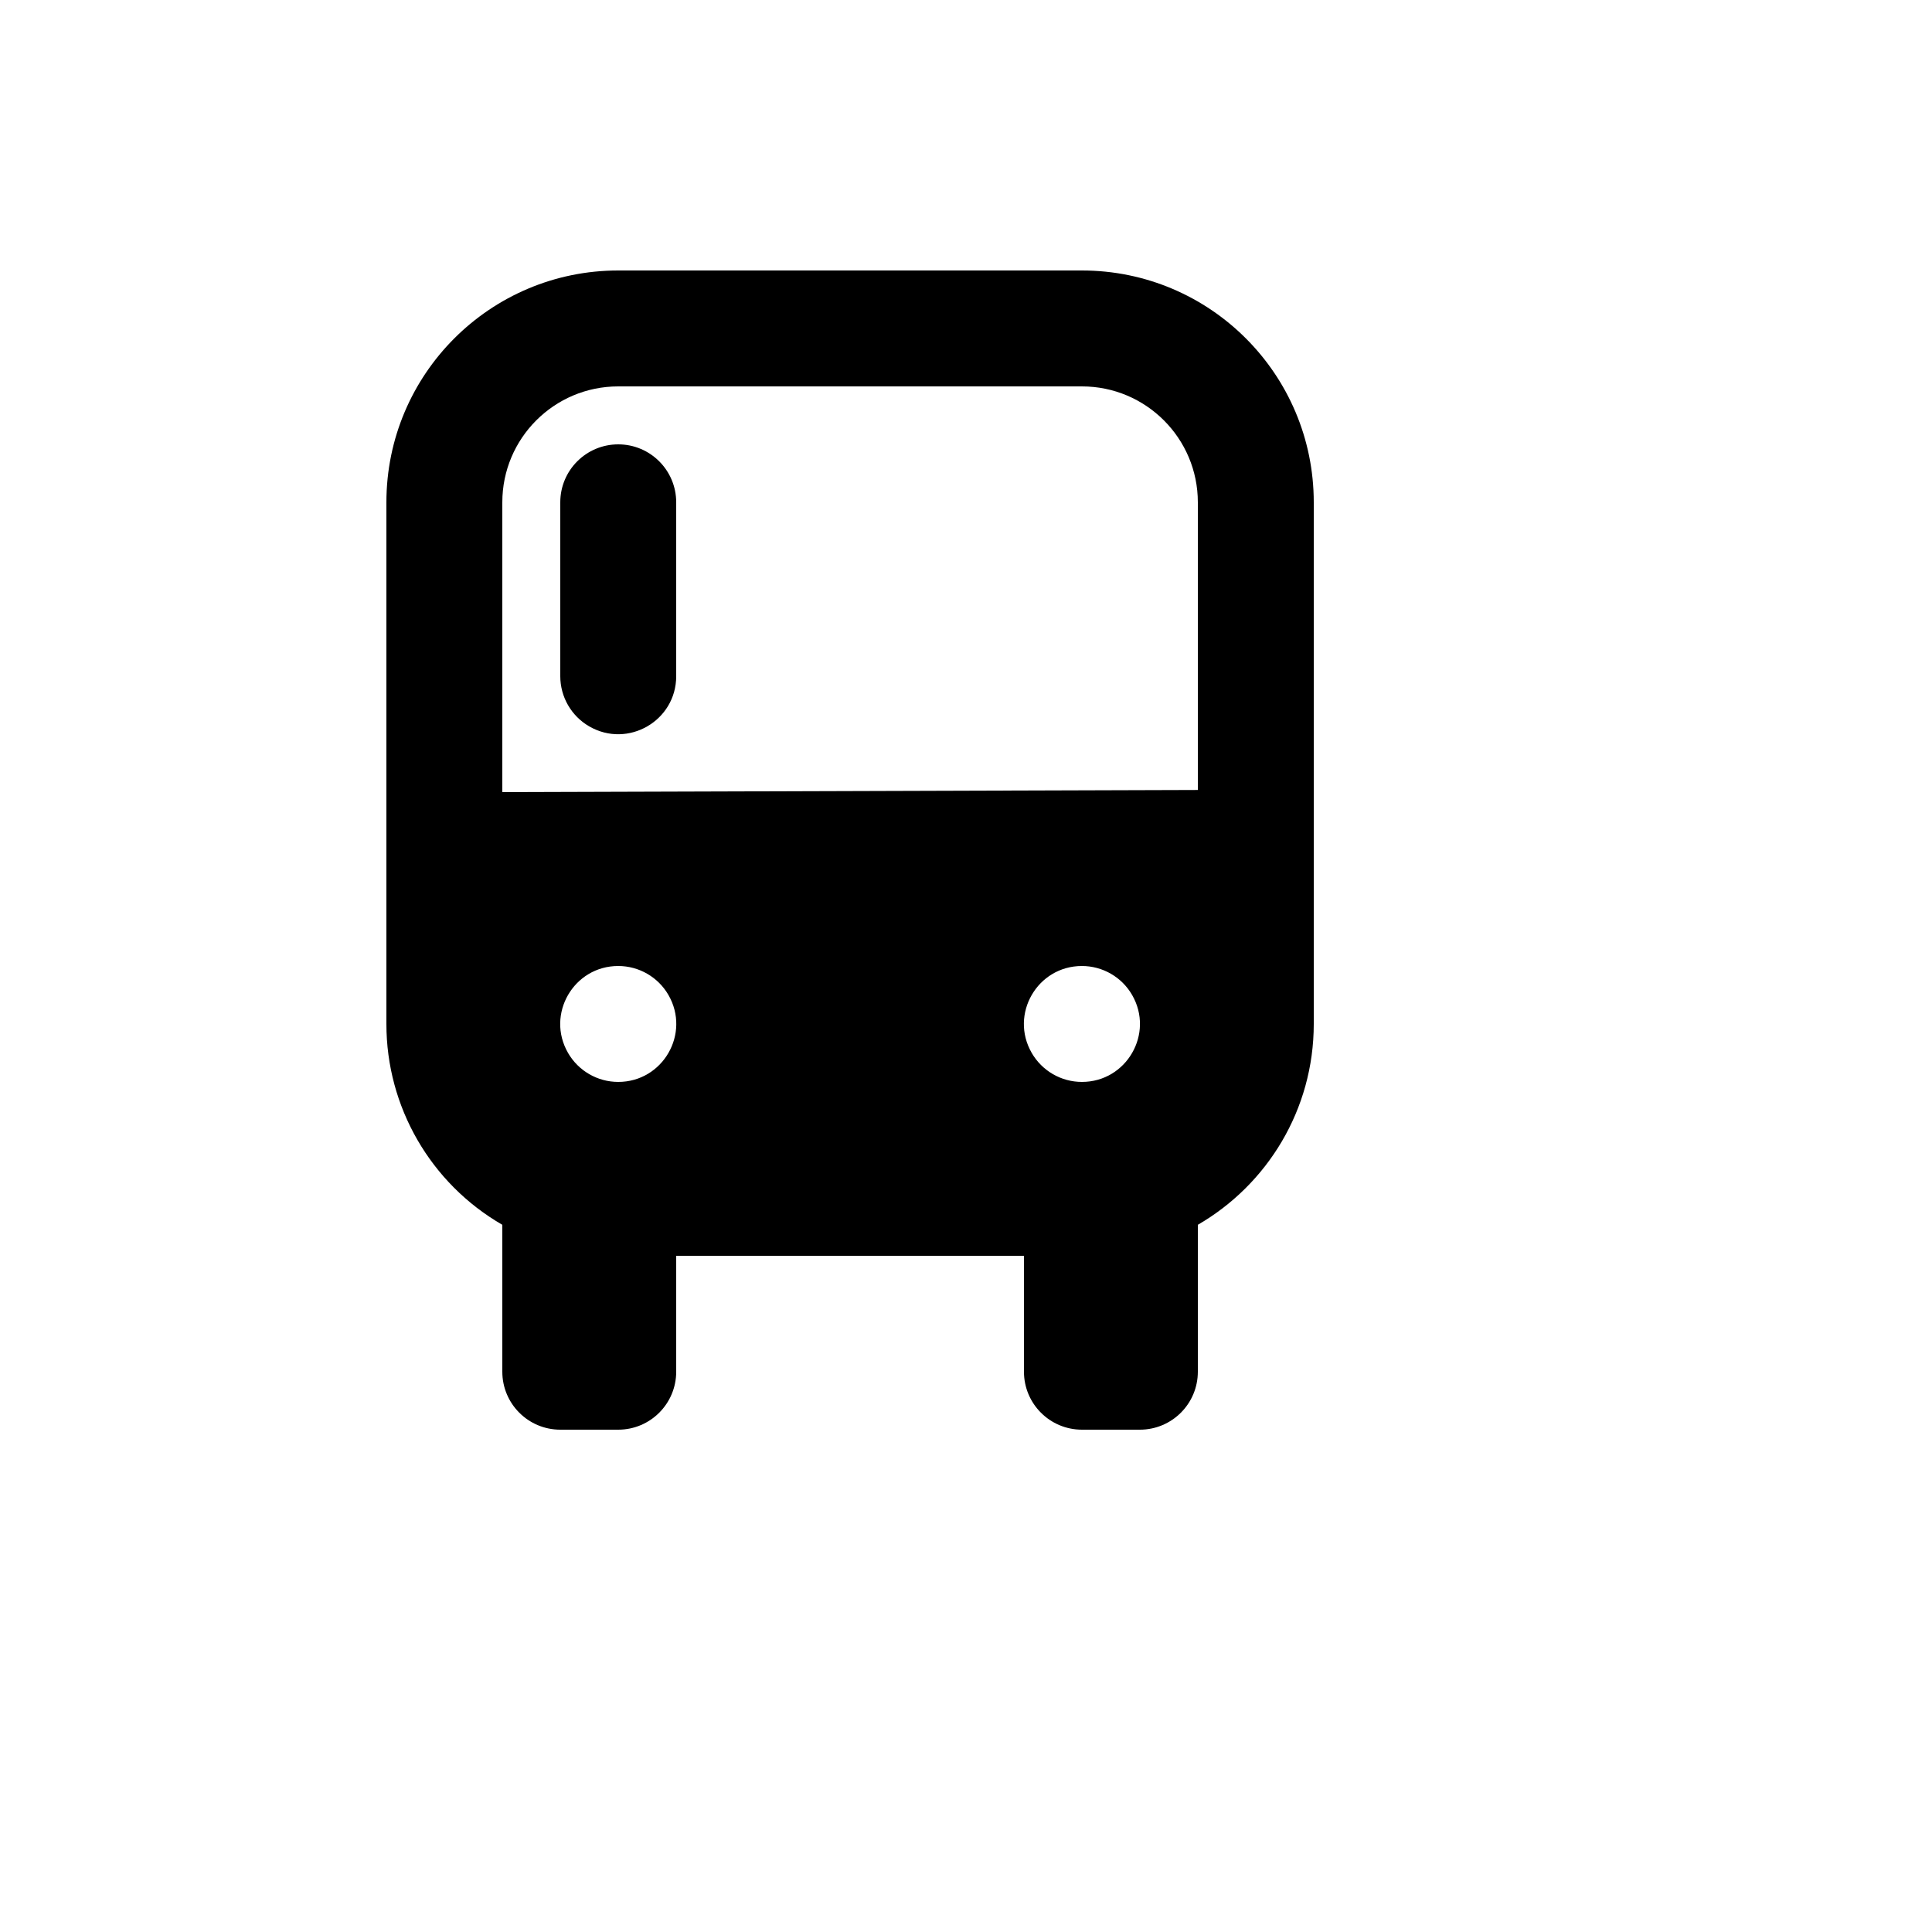 <svg xmlns="http://www.w3.org/2000/svg" version="1.1" xmlns:xlink="http://www.w3.org/1999/xlink" width="100%" height="100%" id="svgWorkerArea" viewBox="-25 -25 625 625" xmlns:idraw="https://idraw.muisca.co" style="background: white;"><defs id="defsdoc"><pattern id="patternBool" x="0" y="0" width="10" height="10" patternUnits="userSpaceOnUse" patternTransform="rotate(35)"><circle cx="5" cy="5" r="4" style="stroke: none;fill: #ff000070;"></circle></pattern></defs><g id="fileImp-351594018" class="cosito"><path id="pathImp-173942565" class="grouped" d="M175 100C154.289 100 137.5 116.789 137.5 137.5 137.5 137.5 137.5 231.25 137.5 231.25 137.5 231.25 362.5 230.556 362.5 230.556 362.5 230.556 362.5 137.5 362.5 137.5 362.5 116.789 345.711 100 325 100 325 100 175 100 175 100 175 100 175 100 175 100M306.25 381.25C306.25 381.25 193.75 381.25 193.75 381.25 193.75 381.25 193.75 418.75 193.75 418.75 193.75 429.106 185.356 437.5 175 437.5 175 437.5 156.25 437.5 156.25 437.5 145.894 437.5 137.5 429.106 137.5 418.75 137.5 418.75 137.5 371.219 137.5 371.219 114.284 357.824 99.987 333.053 100 306.25 100 306.25 100 137.5 100 137.5 100 96.079 133.579 62.5 175 62.5 175 62.5 325 62.5 325 62.5 366.421 62.5 400 96.079 400 137.5 400 137.5 400 306.25 400 306.25 400 334 384.925 358.244 362.5 371.219 362.5 371.219 362.5 418.75 362.5 418.75 362.5 429.106 354.106 437.5 343.75 437.5 343.75 437.5 325 437.5 325 437.5 314.644 437.5 306.25 429.106 306.25 418.75 306.25 418.75 306.25 381.25 306.25 381.25 306.25 381.25 306.25 381.25 306.25 381.25M175 325C189.434 325 198.454 309.376 191.238 296.875 187.889 291.074 181.699 287.5 175 287.5 160.566 287.5 151.546 303.124 158.762 315.625 162.111 321.426 168.301 325 175 325 175 325 175 325 175 325M325 325C339.434 325 348.454 309.376 341.238 296.875 337.889 291.074 331.699 287.5 325 287.5 310.566 287.5 301.546 303.124 308.762 315.625 312.111 321.426 318.301 325 325 325 325 325 325 325 325 325M175 118.75C185.356 118.75 193.75 127.144 193.75 137.5 193.75 137.5 193.75 193.75 193.75 193.75 193.75 208.184 178.126 217.204 165.625 209.988 159.824 206.639 156.25 200.449 156.25 193.75 156.25 193.75 156.25 137.5 156.25 137.5 156.25 127.144 164.644 118.75 175 118.75 175 118.75 175 118.75 175 118.75"></path></g></svg>